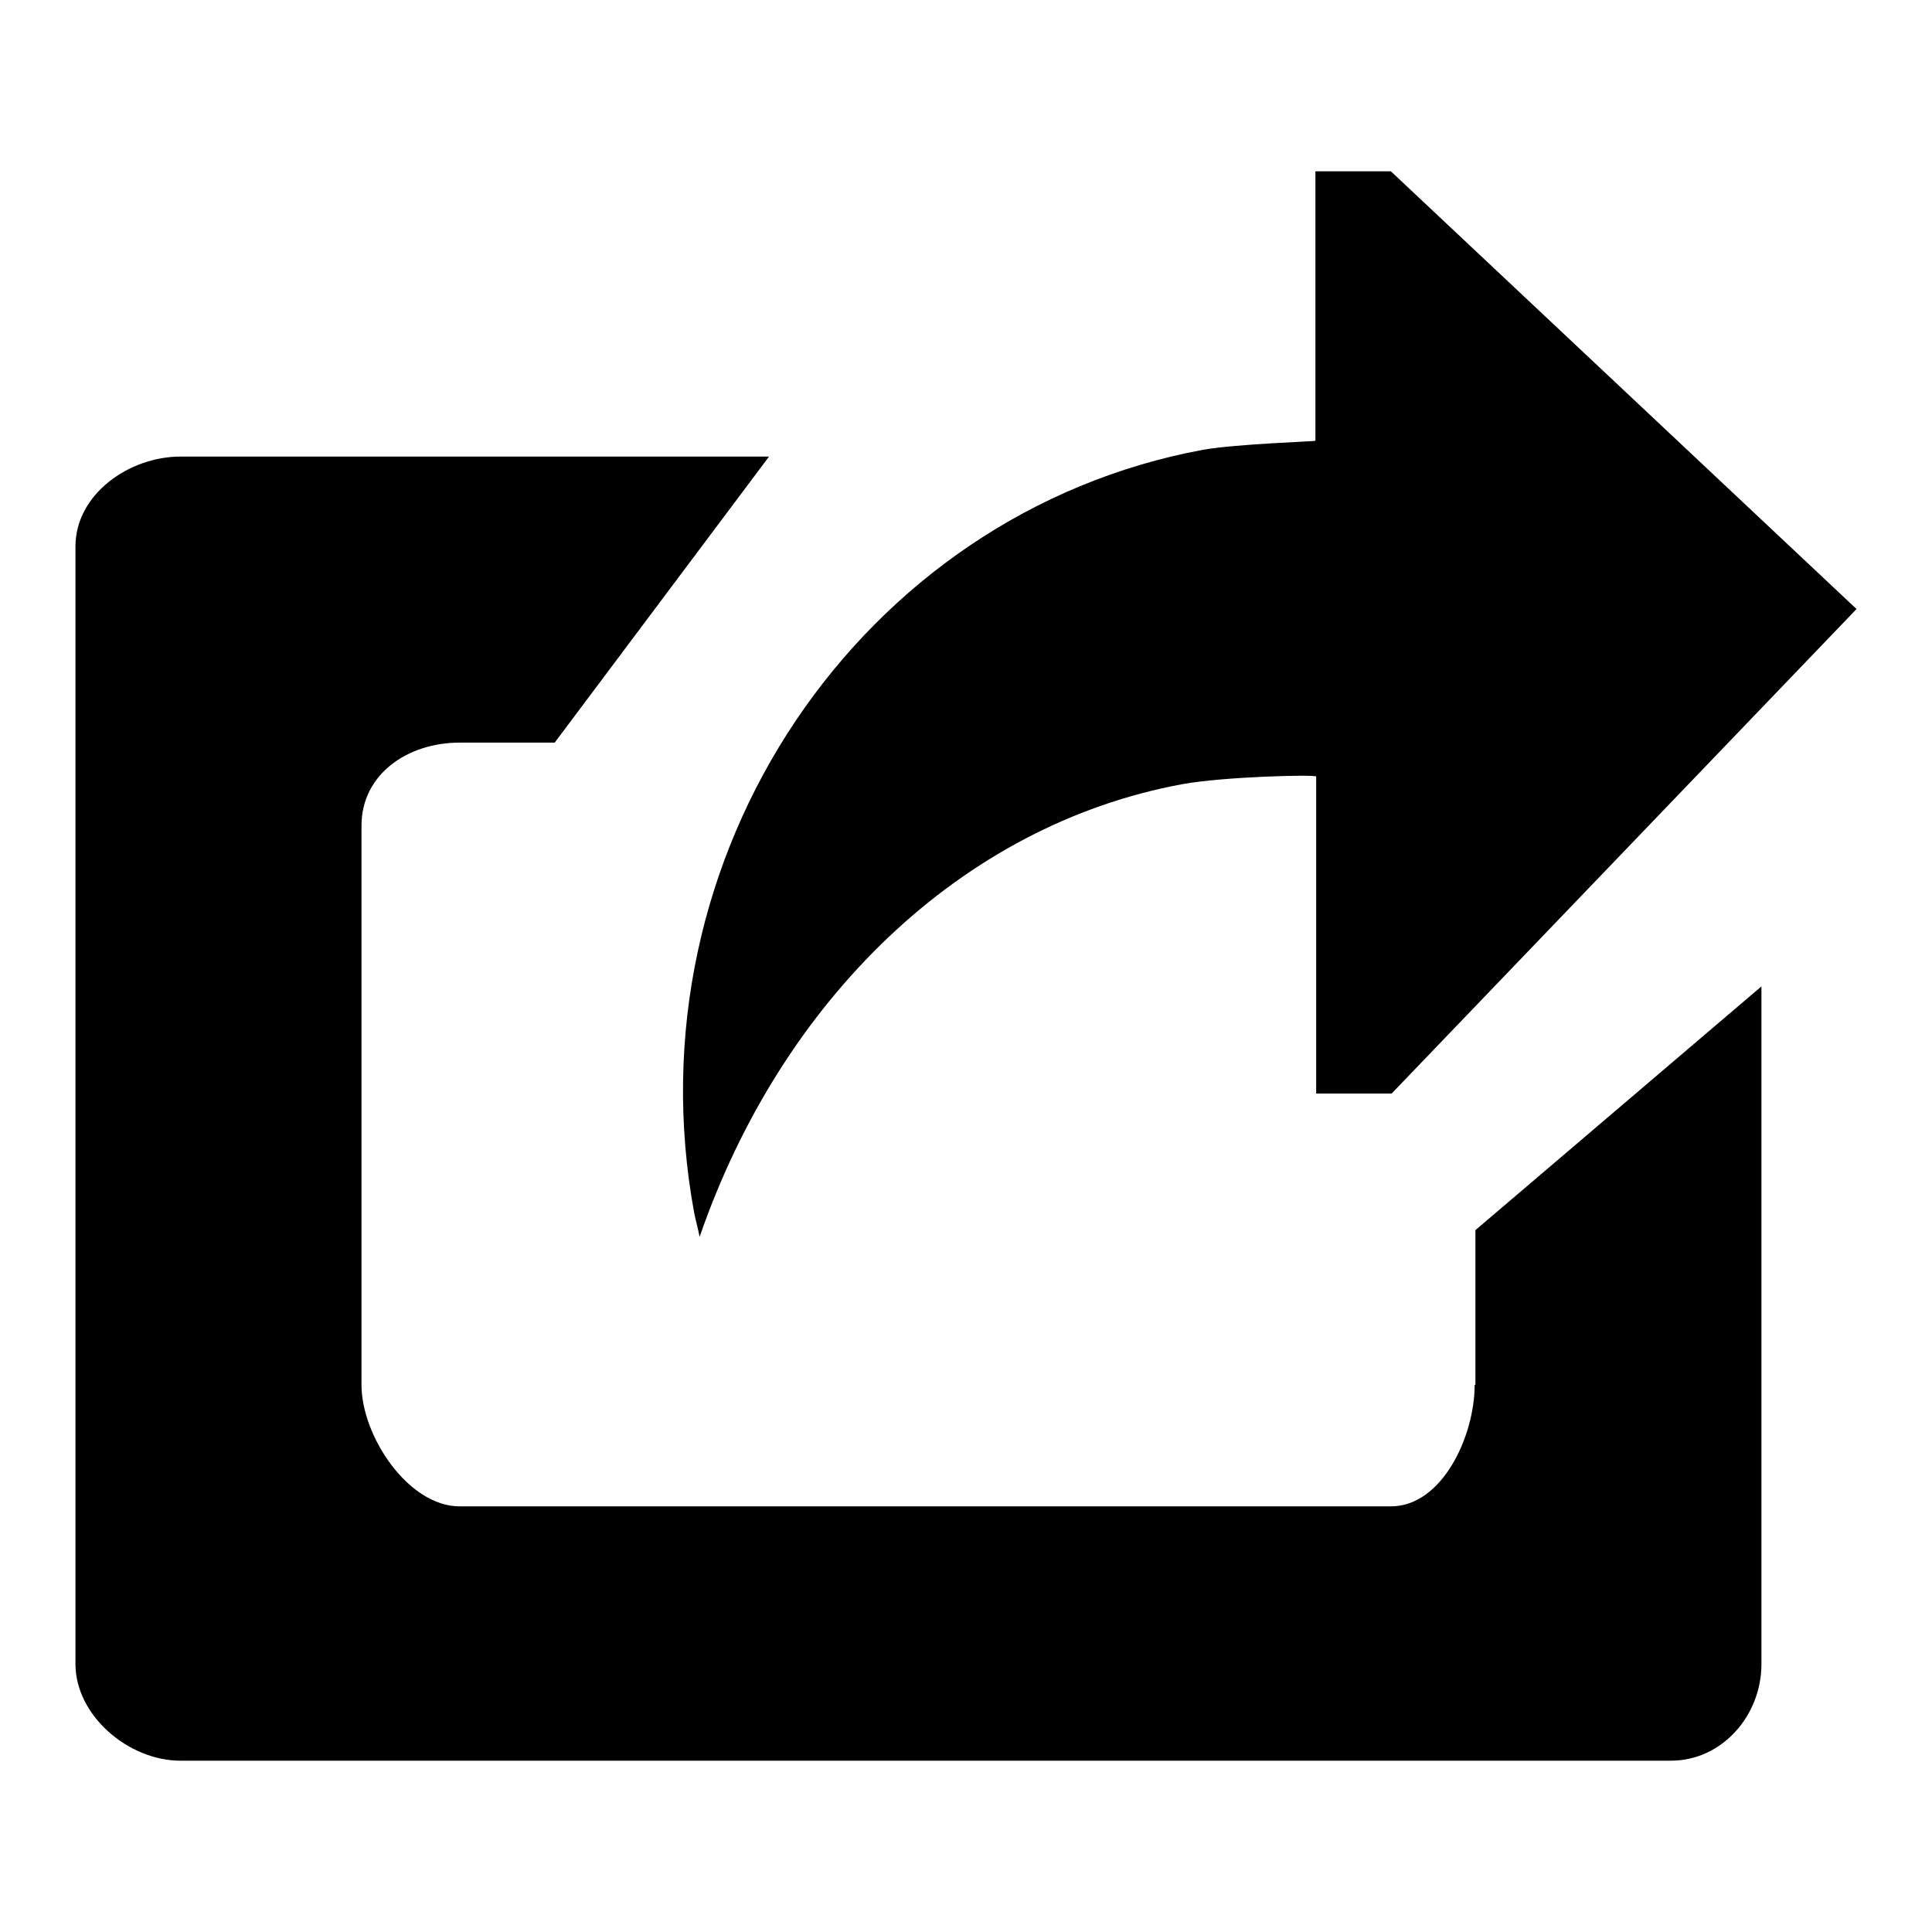 <?xml version="1.0" encoding="utf-8"?>
<!-- Svg Vector Icons : http://www.onlinewebfonts.com/icon -->
<!DOCTYPE svg PUBLIC "-//W3C//DTD SVG 1.1//EN" "http://www.w3.org/Graphics/SVG/1.1/DTD/svg11.dtd">
<svg version="1.1" xmlns="http://www.w3.org/2000/svg" xmlns:xlink="http://www.w3.org/1999/xlink" x="0px" y="0px" viewBox="0 0 256 256" enable-background="new 0 0 256 256" xml:space="preserve">
<g> <path fill="#000000" d="M195.4,183.5c0,6.8-4.3,16.1-11.1,16.1H60.9c-6.8,0-13-9.3-13-16.1v-74.1c0-6.8,6.1-11,13-11h12.6 l28.4-37.9h-78c-6.8,0-13.9,5-13.9,11.9v148.1c0,6.8,7,12.8,13.9,12.8h197.5c6.8,0,12-6,12-12.8v-89.8l-37.9,32.3V183.5z M92,160.8 c0.2,1,0.5,2,0.7,3.1c10.8-31.3,34.6-54.6,64-60c5.5-1,17.7-1.3,17.7-1v42h10L246,80.7l-61.7-58h-10v35.7c0,0.1-10.3,0.4-14.9,1.2 C114.1,68,83.2,113.3,92,160.8z"/></g>
</svg>